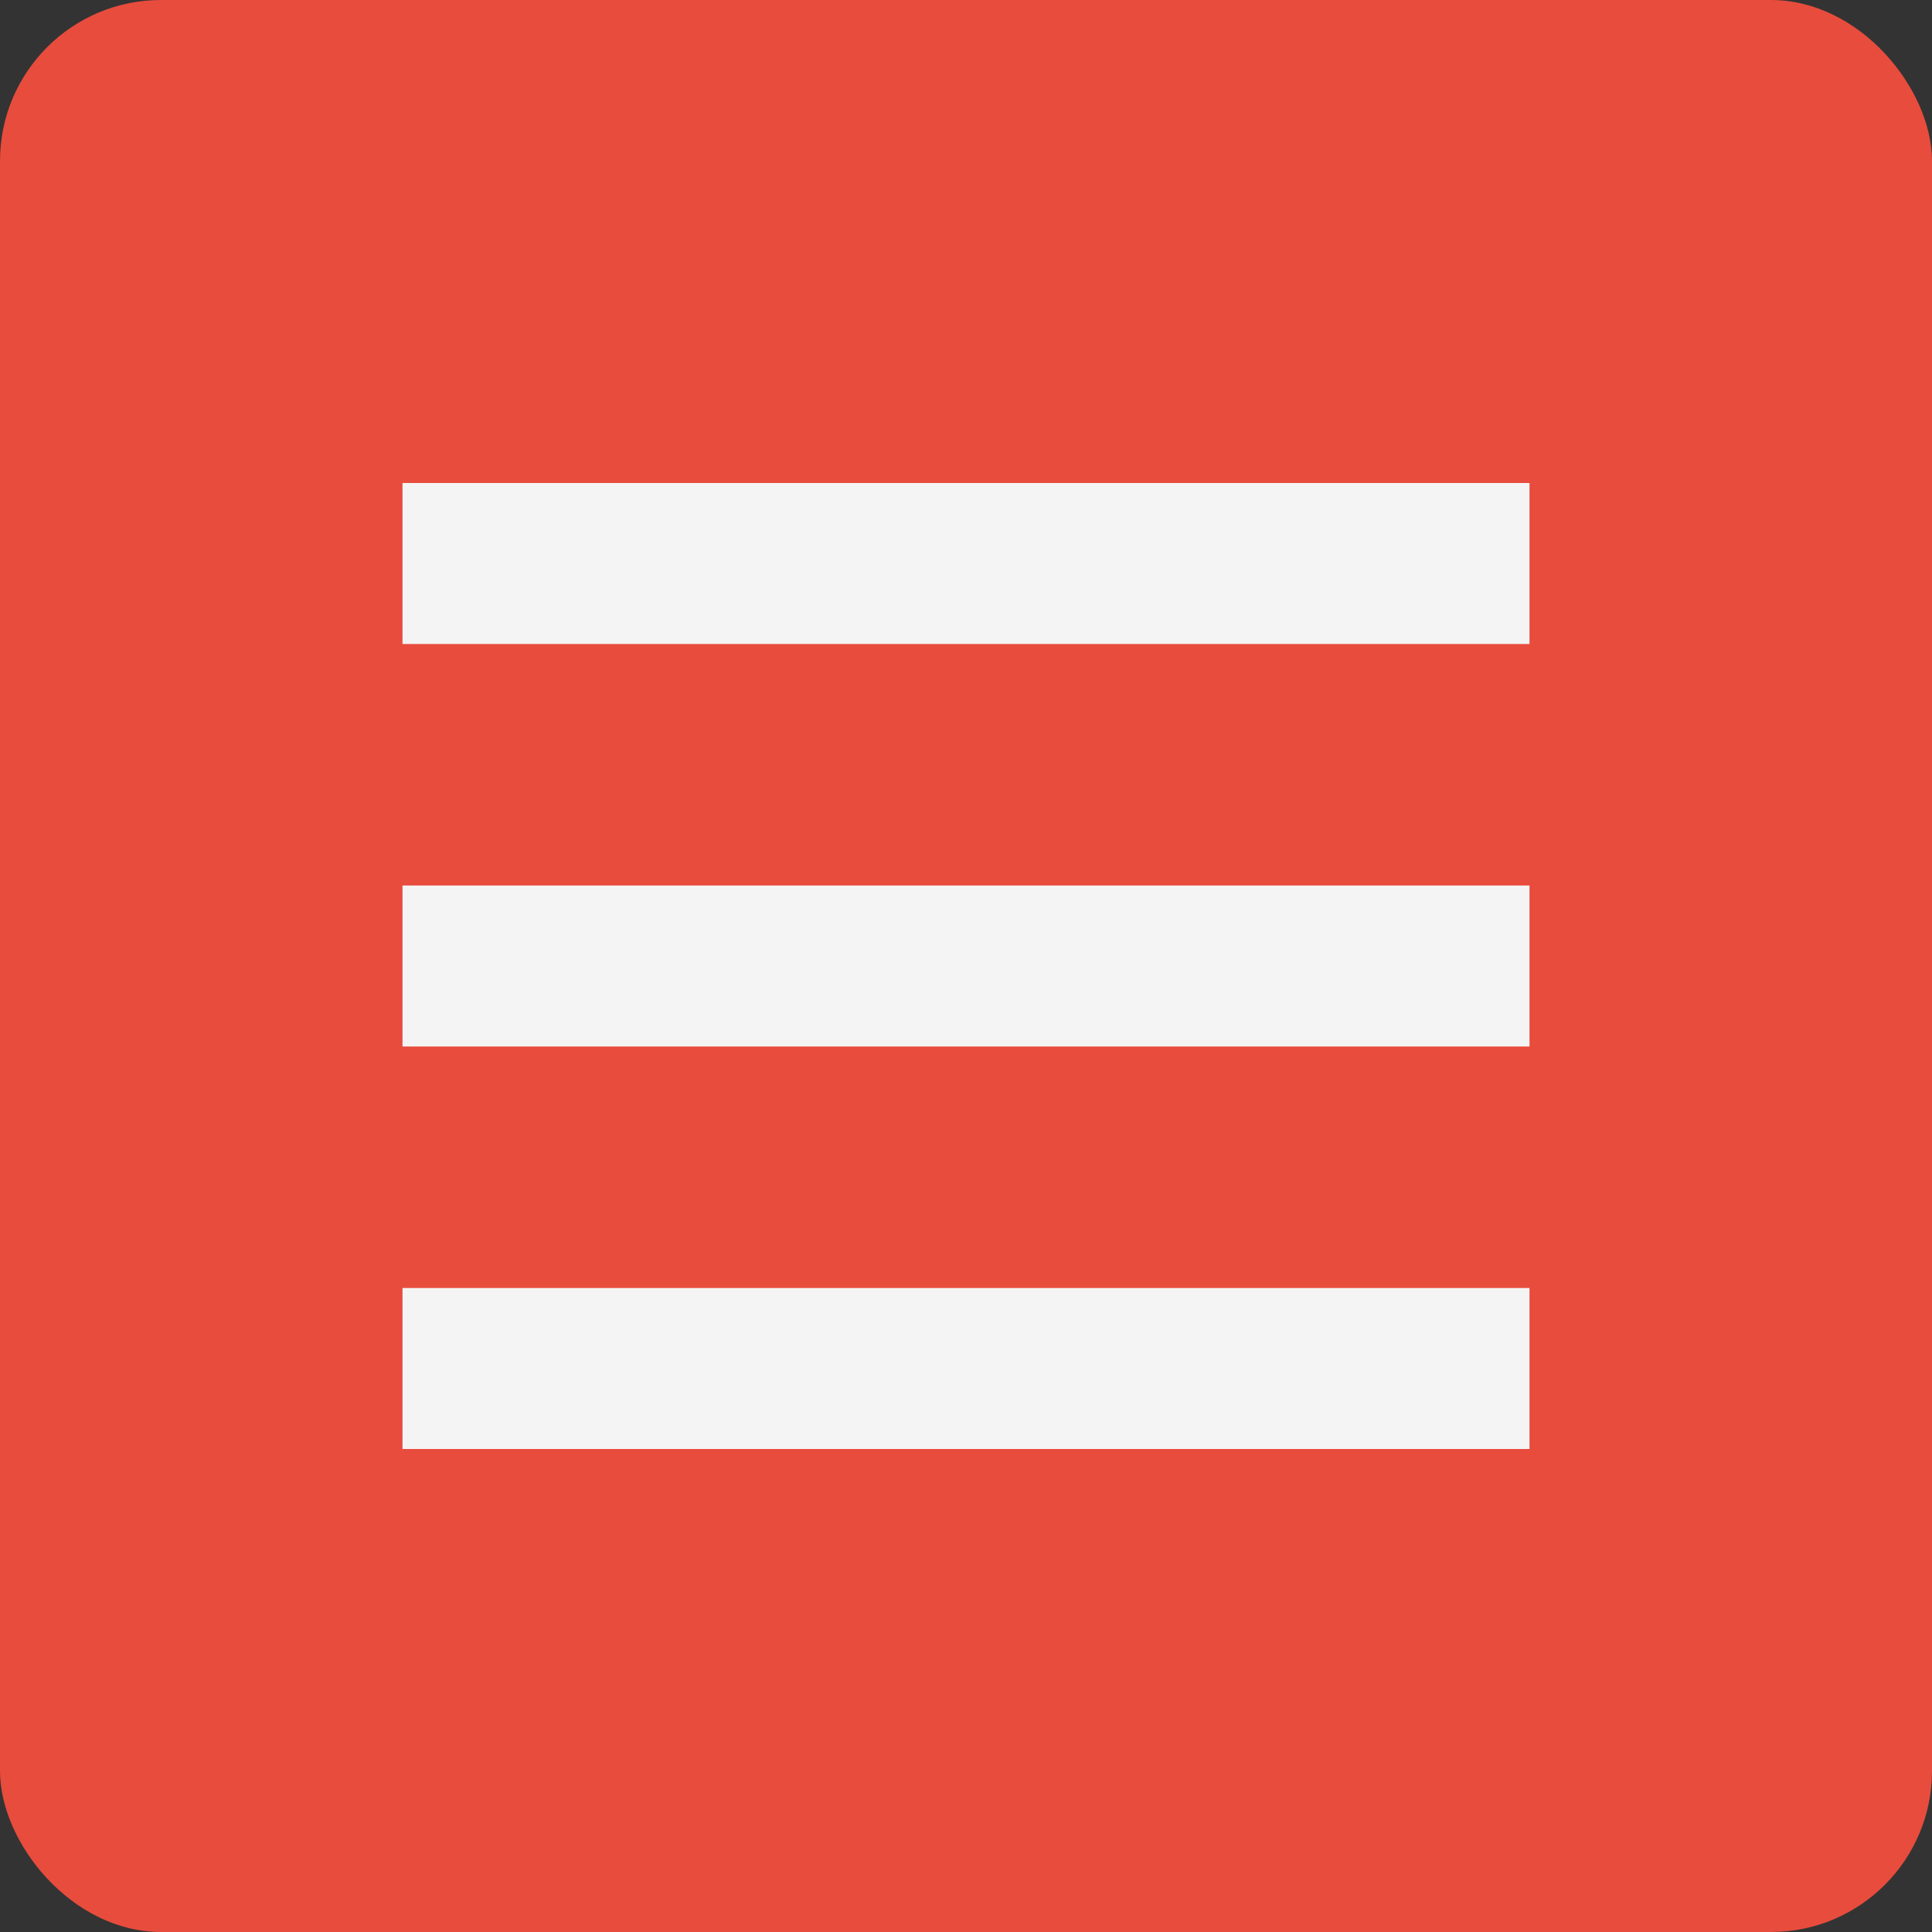<?xml version="1.0" encoding="UTF-8"?> <svg xmlns="http://www.w3.org/2000/svg" width="24" height="24" viewBox="0 0 24 24" fill="none"><rect x="0" y="0" width="24" height="24" fill="#333333" stroke="none"/><rect width="24" height="24" rx="2" fill="#E84C3D"></rect><path d="M5 7H19" stroke="#F4F4F4" stroke-width="2"></path><path d="M5 12H19" stroke="#F4F4F4" stroke-width="2"></path><path d="M5 17H19" stroke="#F4F4F4" stroke-width="2"></path></svg> 